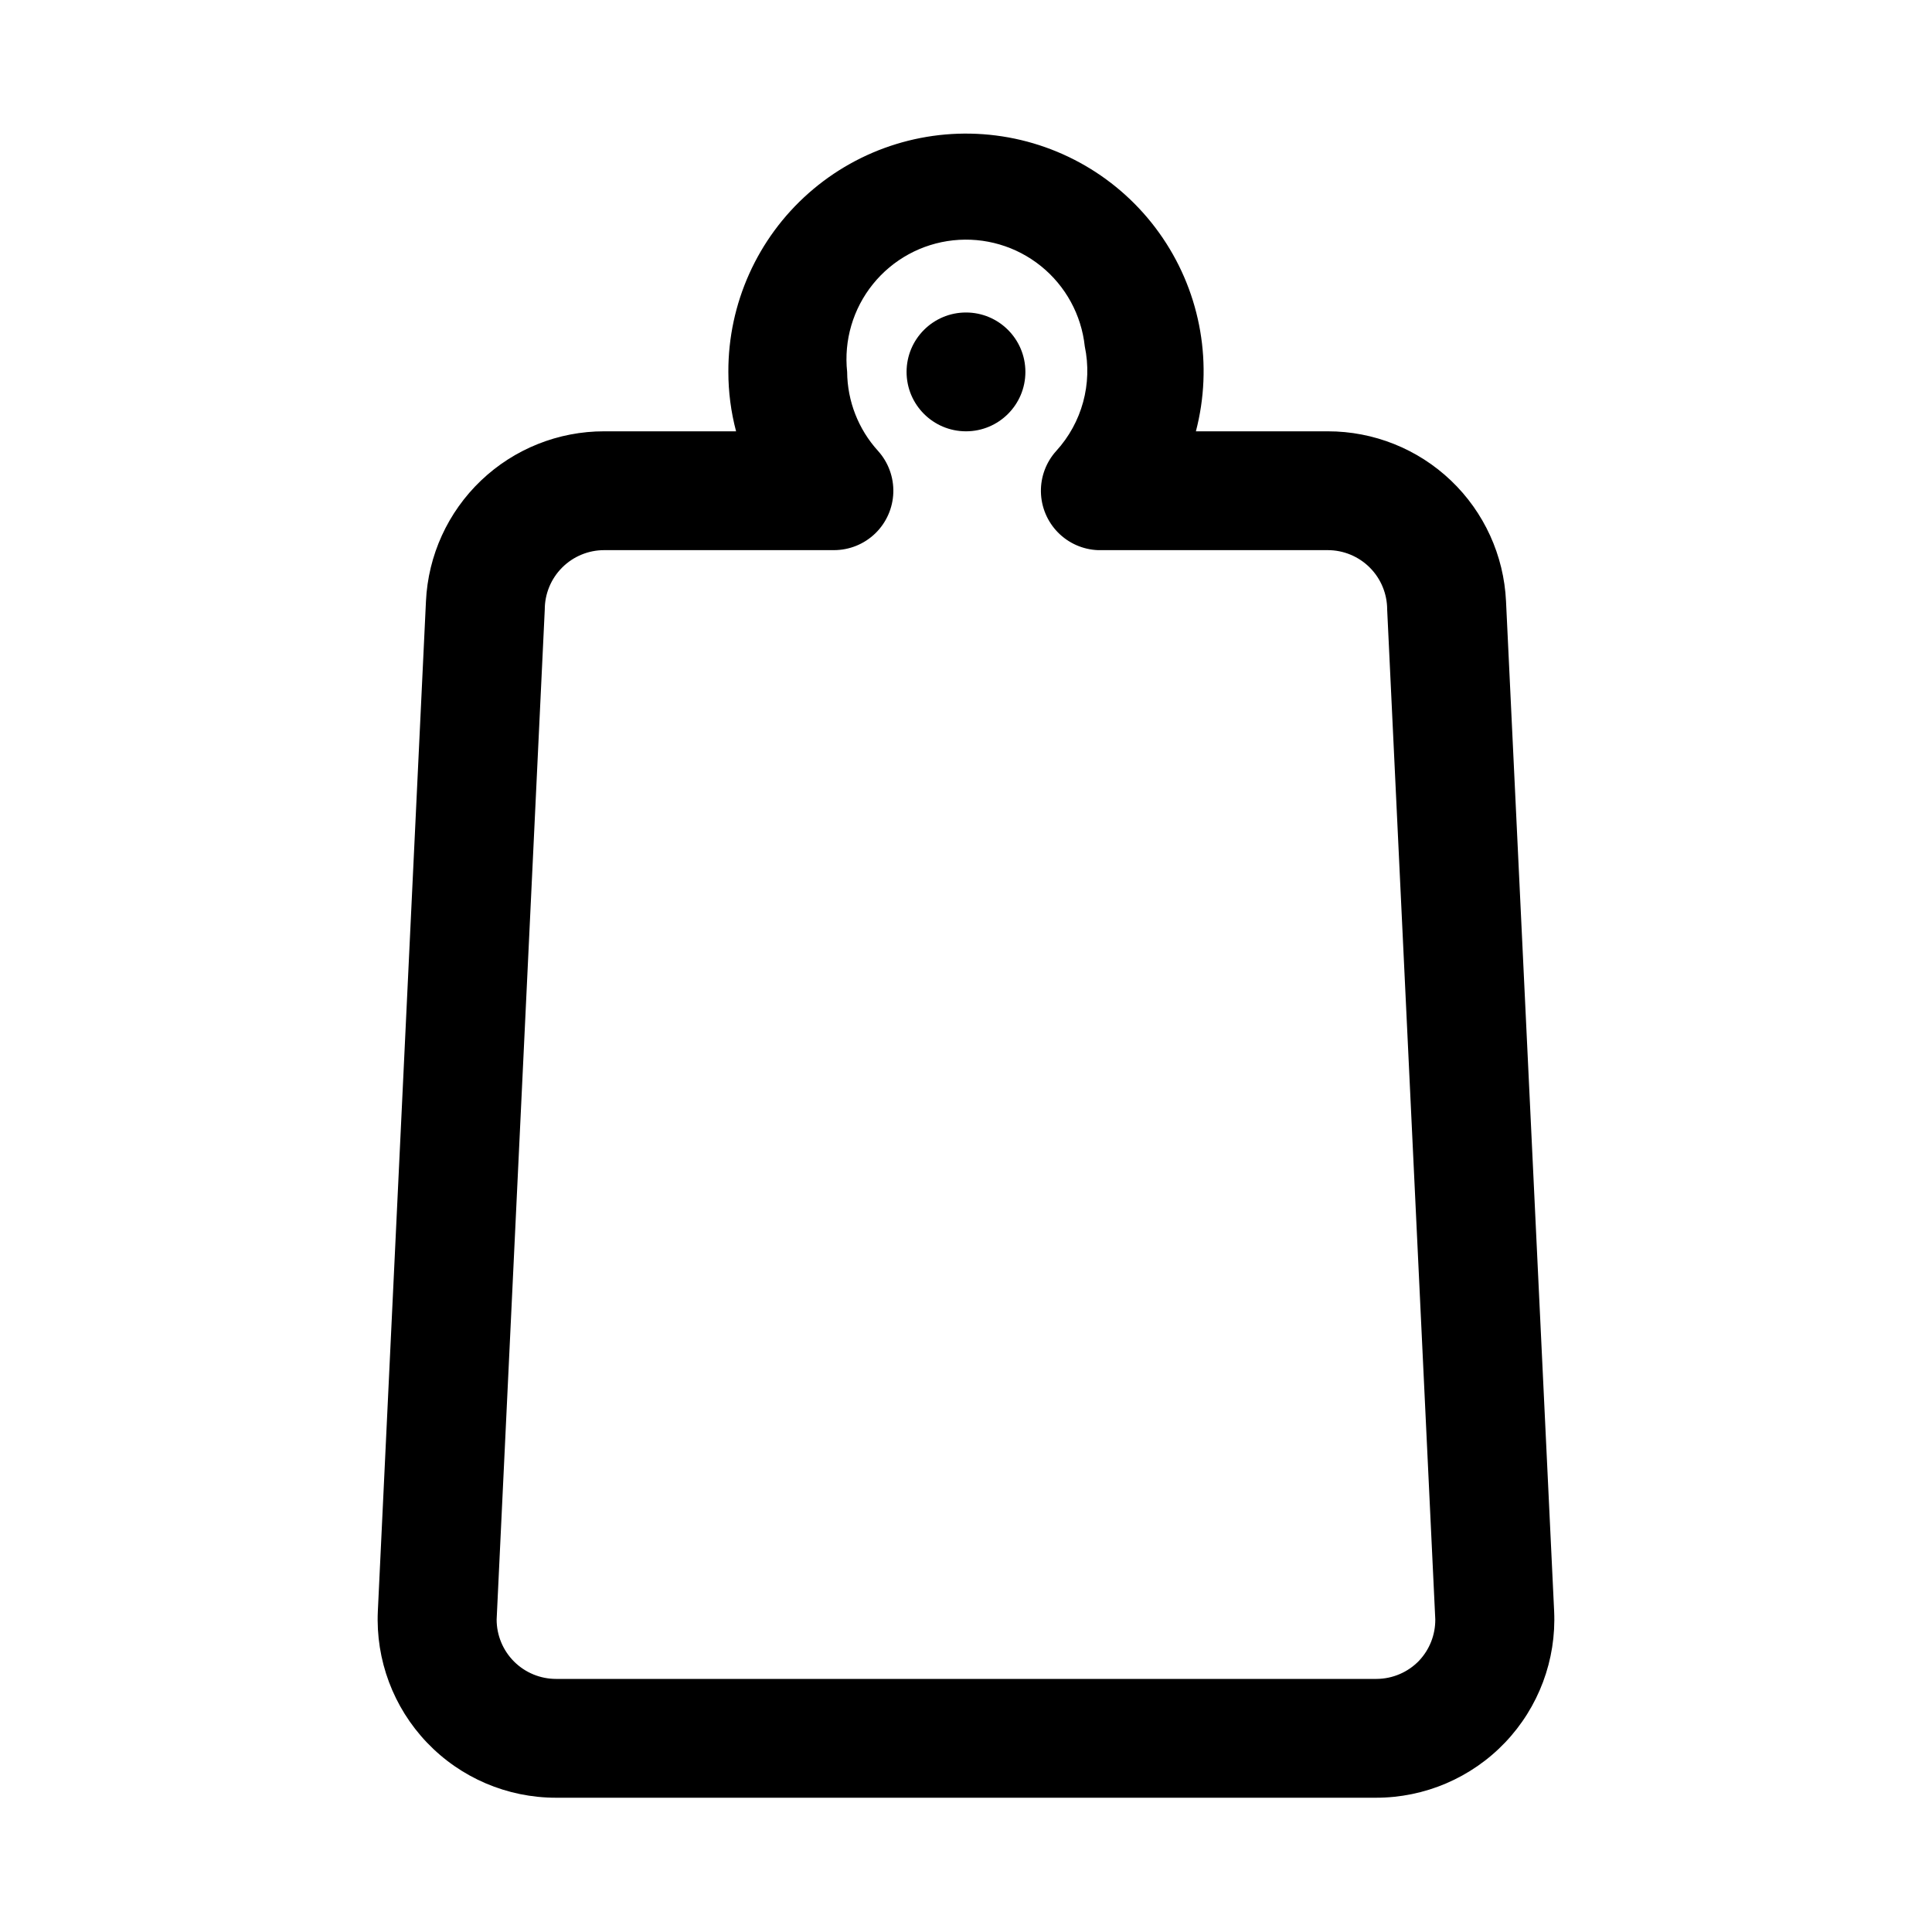 <?xml version="1.0" encoding="UTF-8"?>
<!-- Uploaded to: ICON Repo, www.svgrepo.com, Generator: ICON Repo Mixer Tools -->
<svg fill="#000000" width="800px" height="800px" version="1.1" viewBox="144 144 512 512" xmlns="http://www.w3.org/2000/svg">
 <g>
  <path d="m543.11 303.33c-0.57-12.141-5.793-23.594-14.59-31.98-8.797-8.387-20.488-13.059-32.645-13.047h-34.949c4.578-17.527 1.391-36.18-8.758-51.188-10.145-15.012-26.262-24.926-44.234-27.207-17.973-2.285-36.059 3.281-49.637 15.277s-21.332 29.258-21.277 47.375c0 5.312 0.688 10.605 2.047 15.742h-34.953c-12.152-0.012-23.844 4.66-32.641 13.047-8.797 8.387-14.023 19.84-14.59 31.98l-12.754 267.65v0.004c-0.602 12.902 4.106 25.492 13.031 34.832 8.922 9.34 21.281 14.617 34.199 14.602h217.27c12.918 0.016 25.277-5.262 34.203-14.602 8.922-9.34 13.633-21.93 13.027-34.832zm-22.988 280.72c-2.957 3.102-7.051 4.863-11.336 4.879h-217.43c-4.176 0-8.18-1.656-11.133-4.609s-4.609-6.957-4.609-11.133l12.754-267.65c0-4.176 1.656-8.18 4.609-11.133s6.957-4.613 11.133-4.613h60.93c4.078-0.008 7.992-1.602 10.922-4.438 2.93-2.84 4.641-6.703 4.777-10.781 0.133-4.074-1.316-8.047-4.047-11.074-5.215-5.734-8.129-13.188-8.188-20.938-0.898-8.352 1.559-16.719 6.828-23.258 5.269-6.539 12.922-10.719 21.273-11.617 8.352-0.895 16.719 1.559 23.258 6.832 6.539 5.269 10.719 12.922 11.617 21.273 2.082 9.914-0.73 20.227-7.559 27.707-2.691 2.977-4.144 6.863-4.066 10.871 0.078 4.008 1.684 7.836 4.488 10.703 2.801 2.863 6.594 4.555 10.598 4.719h60.93c4.176 0 8.18 1.66 11.133 4.613s4.613 6.957 4.613 11.133l12.754 267.65h-0.004c0.027 4.031-1.492 7.918-4.25 10.863z"/>
  <path d="m415.74 242.56c0 8.695-7.047 15.742-15.742 15.742s-15.746-7.047-15.746-15.742c0-8.695 7.051-15.746 15.746-15.746s15.742 7.051 15.742 15.746"/>
 </g>
</svg>